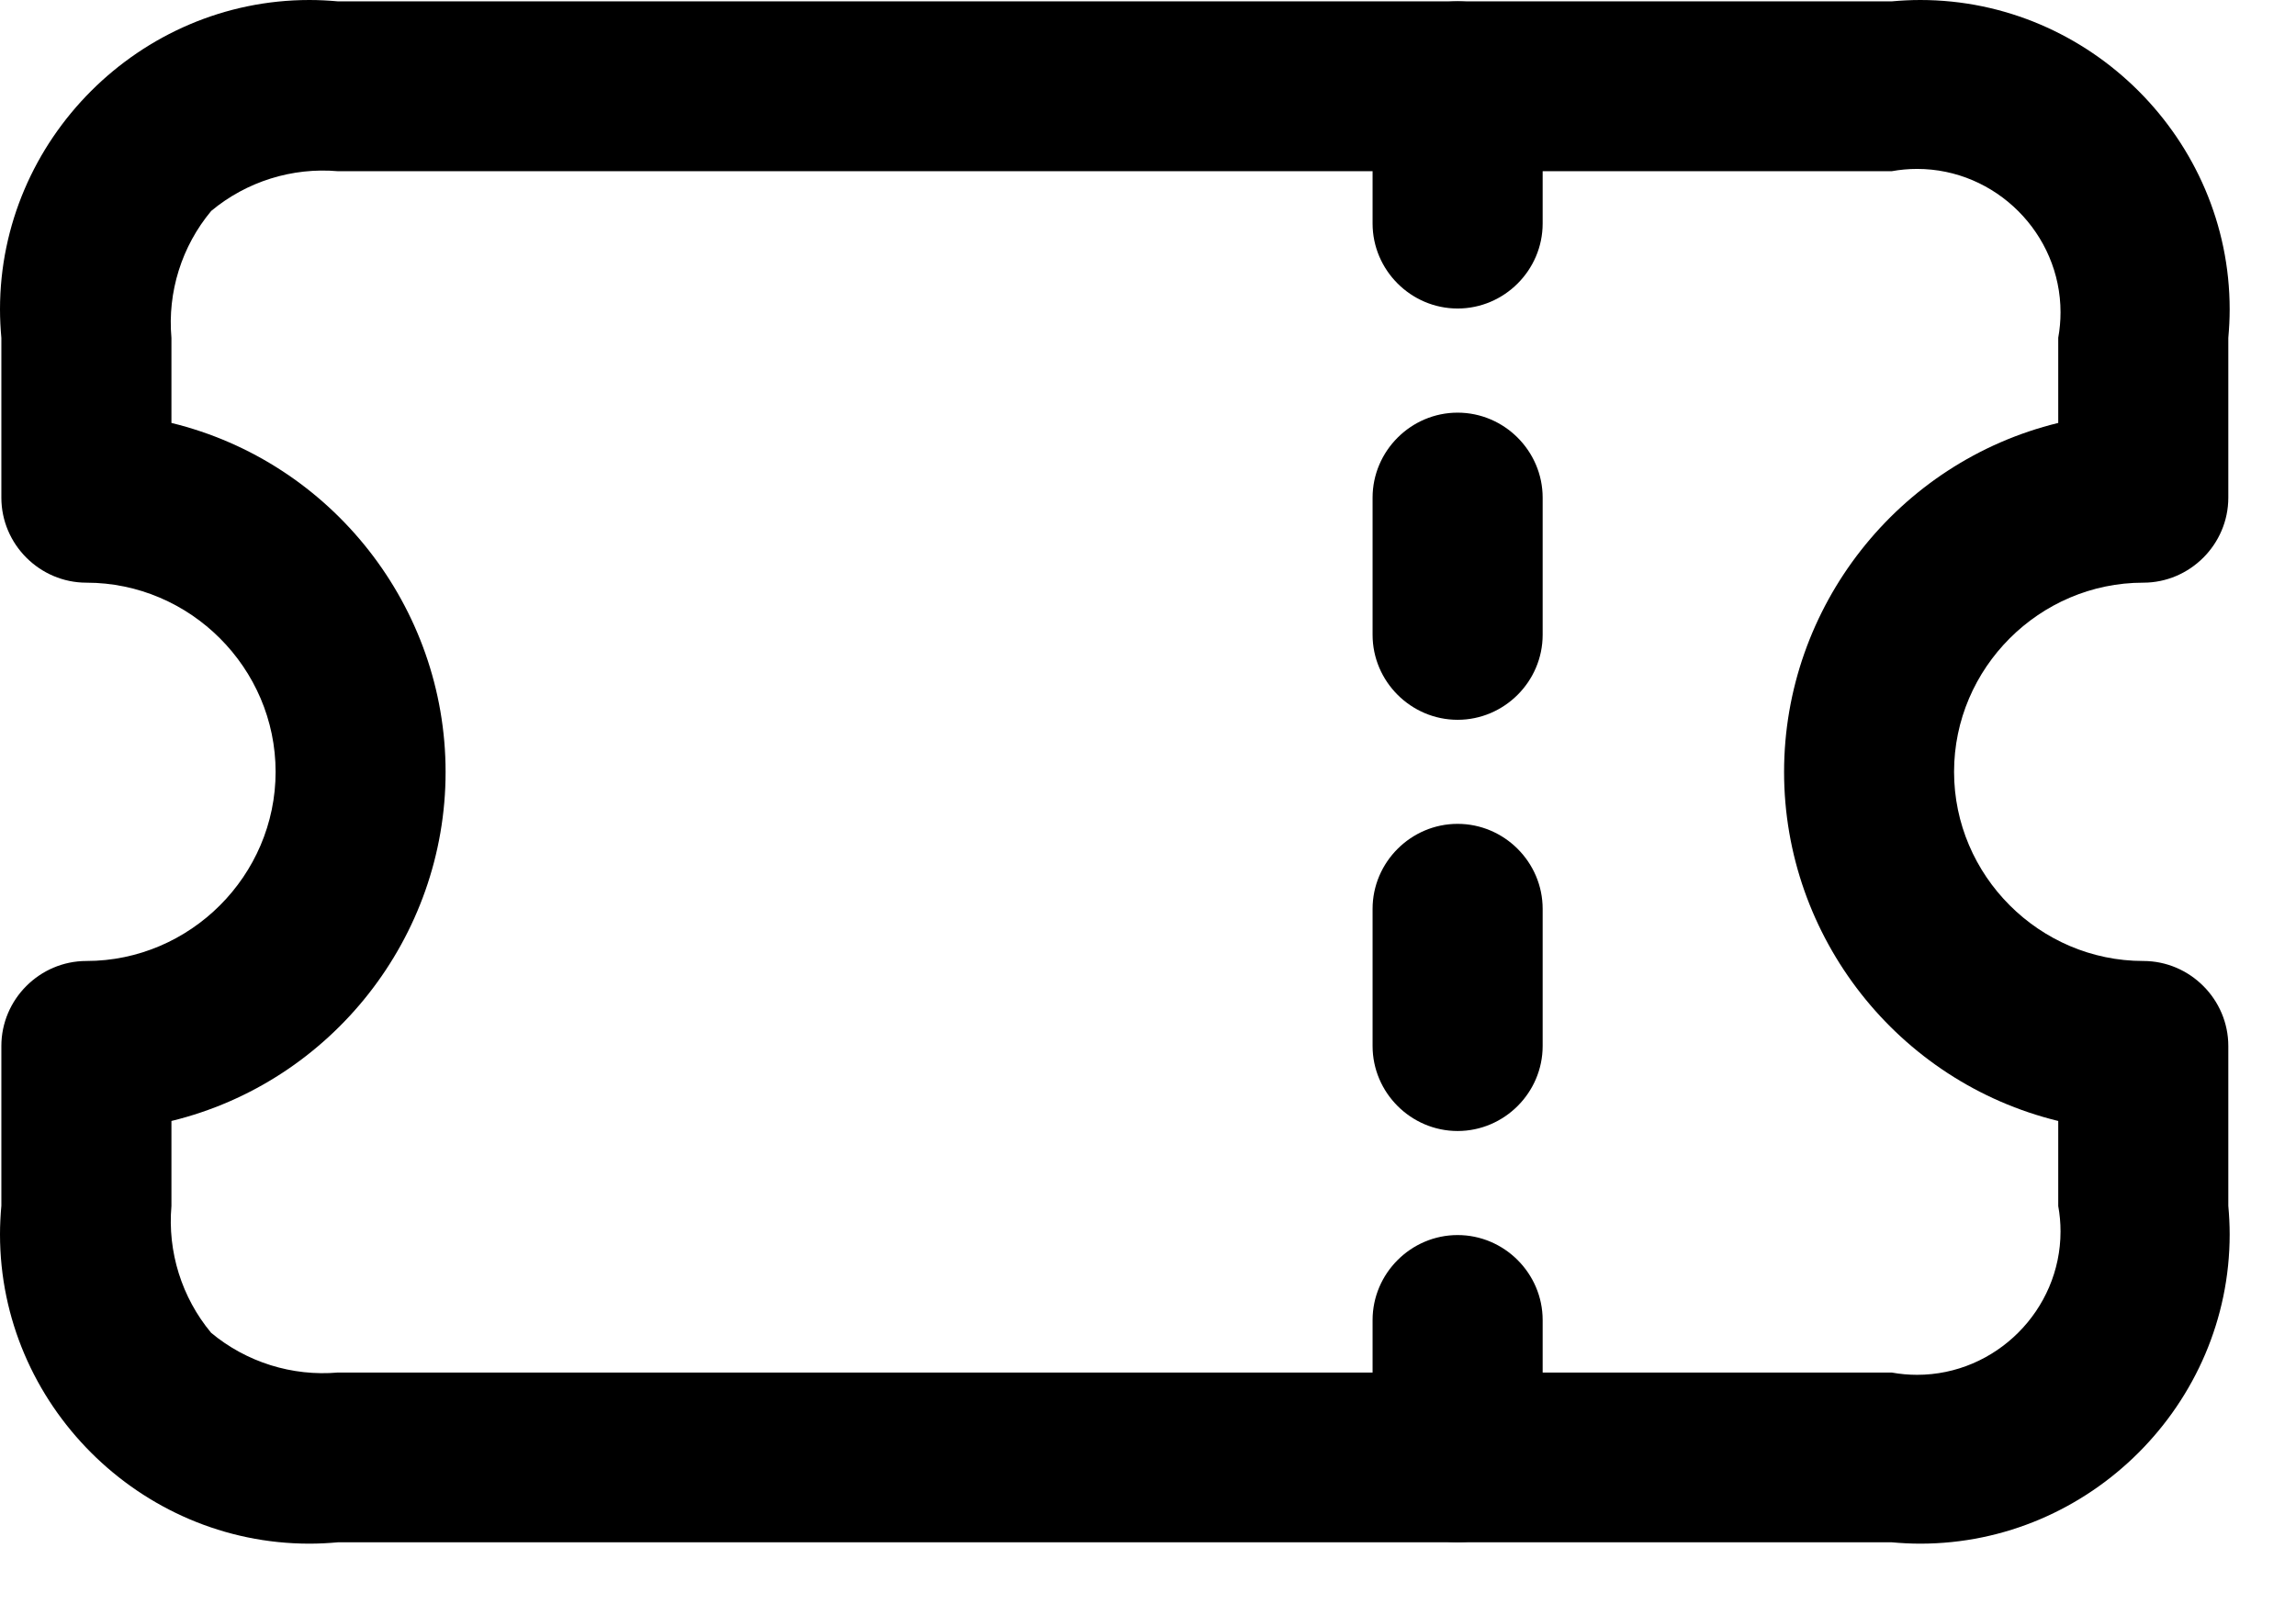<?xml version="1.0" encoding="UTF-8" standalone="no"?>
<!DOCTYPE svg PUBLIC "-//W3C//DTD SVG 1.1//EN" "http://www.w3.org/Graphics/SVG/1.1/DTD/svg11.dtd">
<svg width="100%" height="100%" viewBox="0 0 27 19" version="1.1" xmlns="http://www.w3.org/2000/svg" xmlns:xlink="http://www.w3.org/1999/xlink" xml:space="preserve" xmlns:serif="http://www.serif.com/" style="fill-rule:evenodd;clip-rule:evenodd;stroke-linejoin:round;stroke-miterlimit:2;">
    <g id="ticket" transform="matrix(1,0,0,1,-13.984,-94.317)">
        <g id="Line_1" transform="matrix(1,0,0,1,31.125,109.845)">
            <path d="M0,2.613C-0.549,2.613 -1,2.162 -1,1.613L-1,0C-1,-0.549 -0.549,-1 -0,-1C0.549,-1 1,-0.549 1,-0L1,1.613C1,2.162 0.549,2.613 0,2.613Z" style="fill-rule:nonzero;"/>
        </g>
        <g id="Line_2" transform="matrix(1,0,0,1,31.125,105.008)">
            <path d="M0,2.613C-0.549,2.613 -1,2.162 -1,1.613L-1,0C-1,-0.549 -0.549,-1 -0,-1C0.549,-1 1,-0.549 1,-0L1,1.613C1,2.162 0.549,2.613 0,2.613Z" style="fill-rule:nonzero;"/>
        </g>
        <g id="Line_3" transform="matrix(1,0,0,1,31.125,100.171)">
            <path d="M0,2.613C-0.549,2.613 -1,2.162 -1,1.613L-1,0C-1,-0.549 -0.549,-1 -0,-1C0.549,-1 1,-0.549 1,-0L1,1.613C1,2.162 0.549,2.613 0,2.613Z" style="fill-rule:nonzero;"/>
        </g>
        <g id="Line_4" transform="matrix(1,0,0,1,31.125,95.333)">
            <path d="M0,2.613C-0.549,2.613 -1,2.162 -1,1.613L-1,0C-1,-0.549 -0.549,-1 -0,-1C0.549,-1 1,-0.549 1,-0L1,1.613C1,2.162 0.549,2.613 0,2.613Z" style="fill-rule:nonzero;"/>
        </g>
        <path id="Path_1" d="M17.959,94.333L36.229,94.333C36.341,94.323 36.453,94.317 36.566,94.317C38.561,94.317 40.204,95.96 40.204,97.955C40.204,98.068 40.198,98.18 40.188,98.292L40.188,100.171C40.188,100.72 39.737,101.171 39.188,101.171C37.967,101.171 36.963,102.175 36.963,103.396C36.963,104.617 37.967,105.621 39.188,105.621C39.737,105.621 40.188,106.072 40.188,106.621L40.188,108.5C40.198,108.612 40.204,108.724 40.204,108.837C40.204,110.832 38.561,112.475 36.566,112.475C36.453,112.475 36.341,112.469 36.229,112.459L17.959,112.459C17.847,112.469 17.735,112.475 17.622,112.475C15.627,112.475 13.984,110.832 13.984,108.837C13.984,108.724 13.99,108.612 14,108.5L14,106.621C14,106.072 14.451,105.621 15,105.621C16.221,105.621 17.225,104.617 17.225,103.396C17.225,102.175 16.221,101.171 15,101.171C14.451,101.171 14,100.72 14,100.171L14,98.292C13.99,98.18 13.984,98.068 13.984,97.955C13.984,95.96 15.627,94.317 17.622,94.317C17.735,94.317 17.847,94.323 17.959,94.333ZM38.188,99.292L38.188,98.29C38.206,98.191 38.215,98.091 38.215,97.991C38.215,97.066 37.453,96.304 36.528,96.304C36.428,96.304 36.328,96.313 36.229,96.331L17.959,96.331C17.42,96.284 16.884,96.452 16.468,96.798C16.121,97.214 15.952,97.752 16,98.292L16,99.292C17.886,99.752 19.224,101.456 19.224,103.398C19.224,105.339 17.886,107.043 16,107.503L16,108.503C15.953,109.042 16.121,109.579 16.467,109.995C16.883,110.341 17.42,110.509 17.959,110.462L36.229,110.462C36.328,110.48 36.428,110.489 36.528,110.489C37.453,110.489 38.215,109.727 38.215,108.802C38.215,108.702 38.206,108.602 38.188,108.503L38.188,107.503C36.302,107.043 34.964,105.339 34.964,103.398C34.964,101.456 36.302,99.752 38.188,99.292Z" style="fill-rule:nonzero;"/>
    </g>
</svg>
